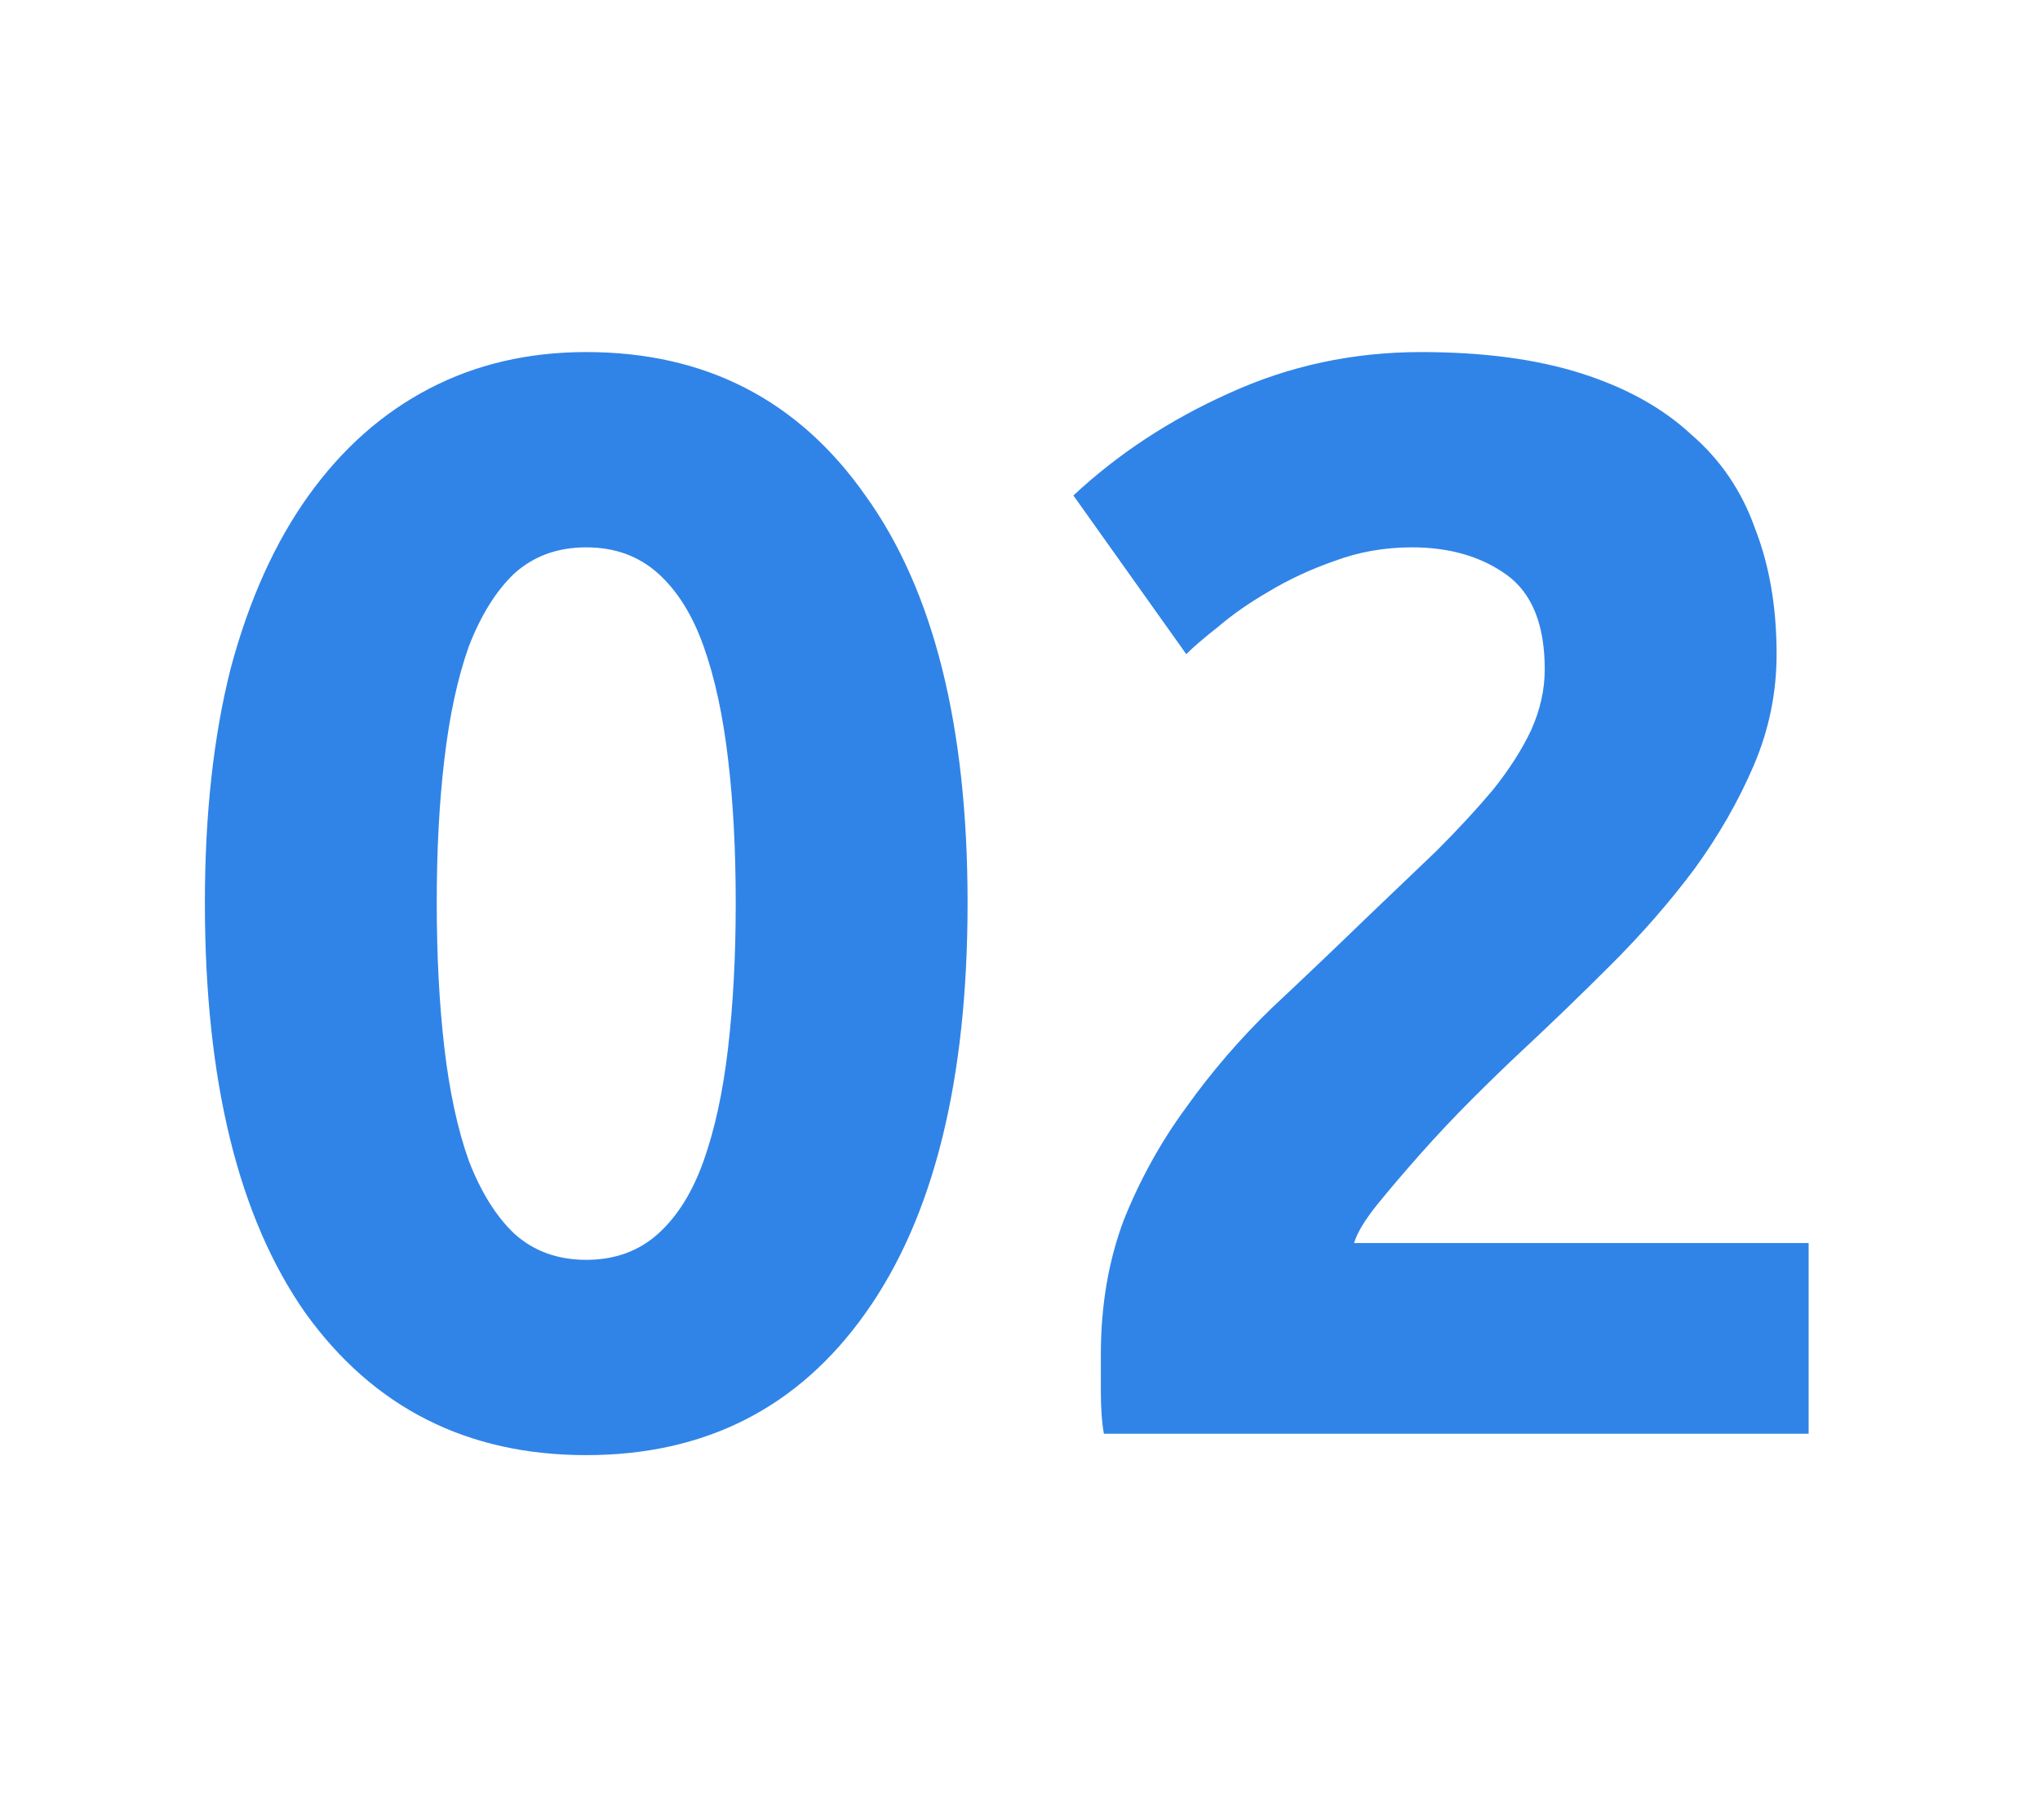 <?xml version="1.0" encoding="UTF-8"?> <svg xmlns="http://www.w3.org/2000/svg" width="111" height="99" viewBox="0 0 111 99" fill="none"><path d="M52.648 49.116C52.648 58.799 50.794 66.242 47.087 71.443C43.435 76.589 38.372 79.162 31.898 79.162C25.424 79.162 20.334 76.589 16.626 71.443C12.974 66.242 11.148 58.799 11.148 49.116C11.148 44.302 11.618 40.041 12.559 36.334C13.555 32.627 14.966 29.5 16.792 26.955C18.618 24.41 20.804 22.473 23.349 21.145C25.895 19.817 28.744 19.153 31.898 19.153C38.372 19.153 43.435 21.754 47.087 26.955C50.794 32.101 52.648 39.488 52.648 49.116ZM40.032 49.116C40.032 46.239 39.894 43.638 39.617 41.314C39.34 38.935 38.898 36.887 38.289 35.172C37.681 33.457 36.85 32.129 35.799 31.188C34.748 30.247 33.447 29.777 31.898 29.777C30.349 29.777 29.049 30.247 27.997 31.188C27.001 32.129 26.171 33.457 25.507 35.172C24.898 36.887 24.456 38.935 24.179 41.314C23.902 43.638 23.764 46.239 23.764 49.116C23.764 51.993 23.902 54.622 24.179 57.001C24.456 59.38 24.898 61.428 25.507 63.143C26.171 64.858 27.001 66.186 27.997 67.127C29.049 68.068 30.349 68.538 31.898 68.538C33.447 68.538 34.748 68.068 35.799 67.127C36.85 66.186 37.681 64.858 38.289 63.143C38.898 61.428 39.34 59.38 39.617 57.001C39.894 54.622 40.032 51.993 40.032 49.116ZM96.668 35.587C96.668 37.69 96.253 39.709 95.423 41.646C94.593 43.583 93.514 45.464 92.186 47.29C90.858 49.061 89.364 50.776 87.704 52.436C86.044 54.096 84.412 55.673 82.807 57.167C81.977 57.942 81.064 58.827 80.068 59.823C79.127 60.764 78.214 61.732 77.329 62.728C76.444 63.724 75.641 64.665 74.922 65.55C74.258 66.38 73.843 67.072 73.677 67.625H98.411V78H60.065C59.954 77.391 59.899 76.617 59.899 75.676C59.899 74.735 59.899 74.071 59.899 73.684C59.899 71.028 60.314 68.593 61.144 66.38C62.029 64.167 63.164 62.119 64.547 60.238C65.93 58.301 67.48 56.503 69.195 54.843C70.966 53.183 72.709 51.523 74.424 49.863C75.752 48.59 76.997 47.401 78.159 46.294C79.321 45.132 80.345 44.025 81.23 42.974C82.115 41.867 82.807 40.788 83.305 39.737C83.803 38.63 84.052 37.524 84.052 36.417C84.052 33.982 83.36 32.267 81.977 31.271C80.594 30.275 78.878 29.777 76.831 29.777C75.337 29.777 73.926 30.026 72.598 30.524C71.325 30.967 70.136 31.52 69.029 32.184C67.978 32.793 67.065 33.429 66.29 34.093C65.515 34.702 64.934 35.2 64.547 35.587L58.405 26.955C60.84 24.686 63.662 22.833 66.871 21.394C70.136 19.9 73.622 19.153 77.329 19.153C80.704 19.153 83.609 19.54 86.044 20.315C88.479 21.09 90.471 22.196 92.02 23.635C93.625 25.018 94.787 26.734 95.506 28.781C96.281 30.773 96.668 33.042 96.668 35.587Z" fill="#3084E7"></path></svg> 